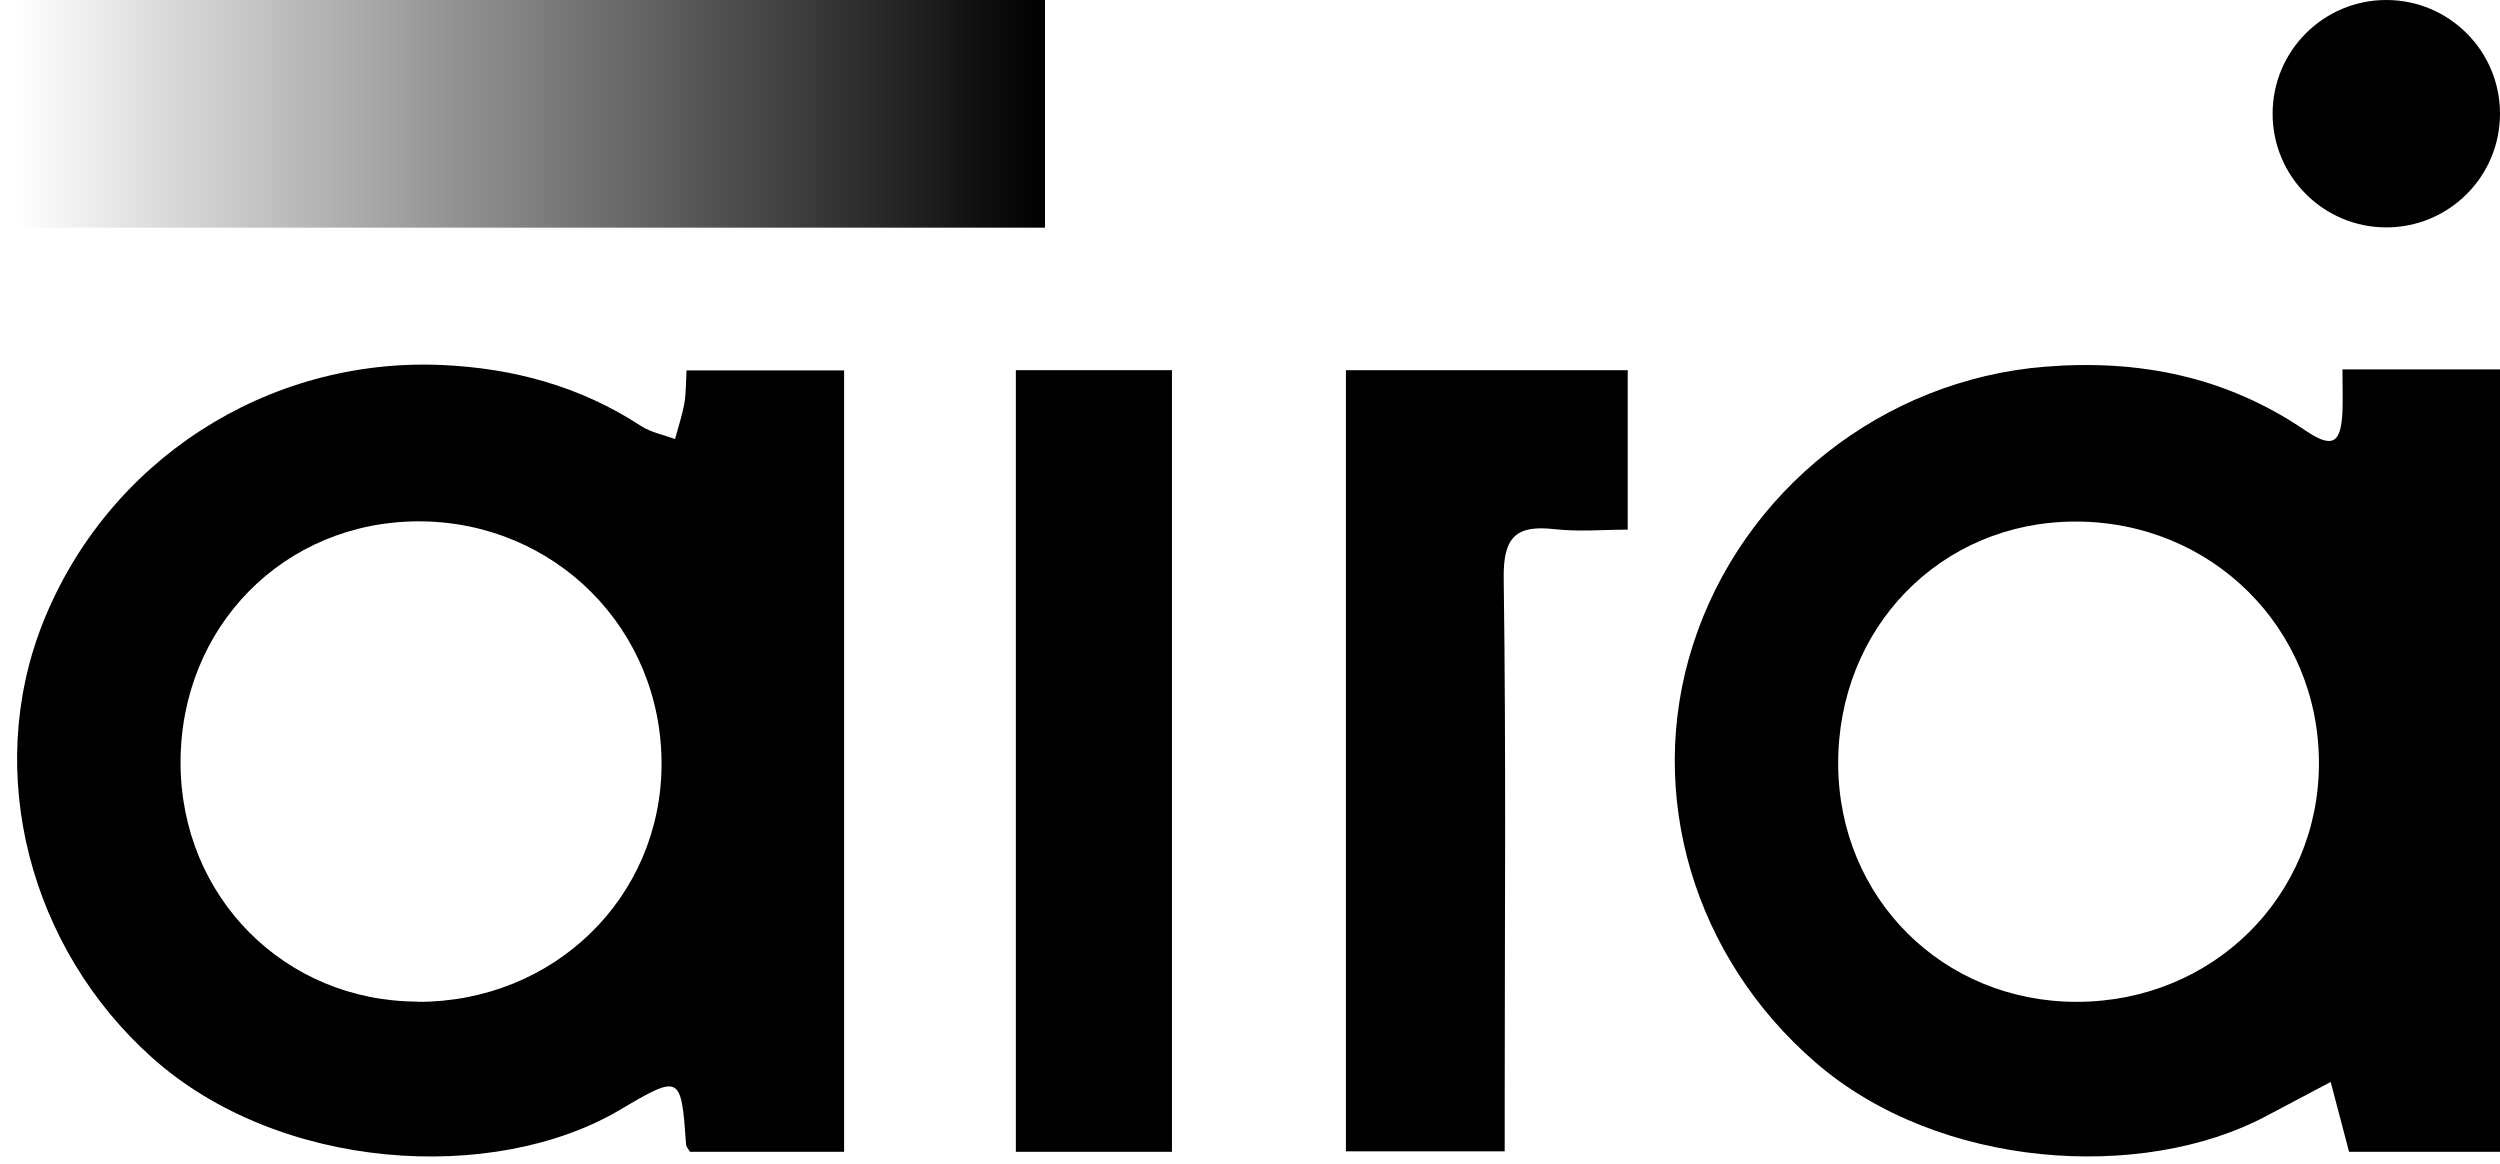 <svg xmlns="http://www.w3.org/2000/svg" width="73" height="34" viewBox="0 0 73 34" fill="none"><g clip-path="url(#clip0_266_1410)"><path d="M30.514 0H0.499V6.647H30.514V0Z" fill="url(#paint0_linear_266_1410)"></path><path d="M69.68 6.64C71.514 6.64 73 5.153 73 3.32C73 1.486 71.514 0 69.68 0C67.847 0 66.36 1.486 66.36 3.32C66.36 5.153 67.847 6.64 69.68 6.64Z" fill="black"></path><path d="M68.4 10.787H73.001V33.633H68.593C68.407 32.917 68.228 32.259 68.056 31.593C67.427 31.923 66.804 32.252 66.175 32.588C62.562 34.513 56.609 34.148 53.003 31.014C49.482 27.966 48.03 23.215 49.432 18.836C50.878 14.322 54.984 11.088 59.714 10.708C62.454 10.487 65.001 10.995 67.305 12.562C68.106 13.105 68.357 12.962 68.4 12.011C68.414 11.639 68.4 11.267 68.4 10.78V10.787ZM60.587 15.23C56.666 15.237 53.654 18.335 53.675 22.328C53.697 26.235 56.737 29.254 60.637 29.254C64.601 29.254 67.713 26.184 67.713 22.285C67.713 18.328 64.565 15.216 60.587 15.23Z" fill="black"></path><path d="M20.054 10.816H24.648V33.633H20.147C20.097 33.547 20.04 33.49 20.033 33.418C19.89 31.379 19.875 31.358 18.087 32.416C14.416 34.577 8.156 34.212 4.435 30.878C0.872 27.687 -0.48 22.578 1.244 18.207C3.126 13.456 7.791 10.437 12.899 10.658C14.996 10.751 16.942 11.281 18.709 12.433C19.003 12.626 19.375 12.698 19.711 12.819C19.804 12.476 19.918 12.132 19.983 11.782C20.033 11.488 20.026 11.188 20.047 10.809L20.054 10.816ZM12.198 29.254C16.169 29.261 19.303 26.213 19.317 22.328C19.332 18.364 16.198 15.23 12.234 15.223C8.299 15.223 5.265 18.3 5.272 22.278C5.279 26.192 8.313 29.24 12.198 29.247V29.254Z" fill="black"></path><path d="M39.301 10.809H47.529V15.466C46.813 15.466 46.098 15.531 45.397 15.452C44.273 15.323 43.894 15.674 43.908 16.876C43.98 22.006 43.937 27.143 43.937 32.28C43.937 32.695 43.937 33.11 43.937 33.618H39.301V10.809Z" fill="black"></path><path d="M29.663 10.809H34.221V33.633H29.663V10.809Z" fill="black"></path></g><defs><linearGradient id="paint0_linear_266_1410" x1="0.499" y1="3.32" x2="30.514" y2="3.32" gradientUnits="userSpaceOnUse"><stop stop-opacity="0"></stop><stop offset="1"></stop></linearGradient><clipPath id="clip0_266_1410"><rect width="72.501" height="33.77" fill="white" transform="translate(0.499)"></rect></clipPath></defs></svg>